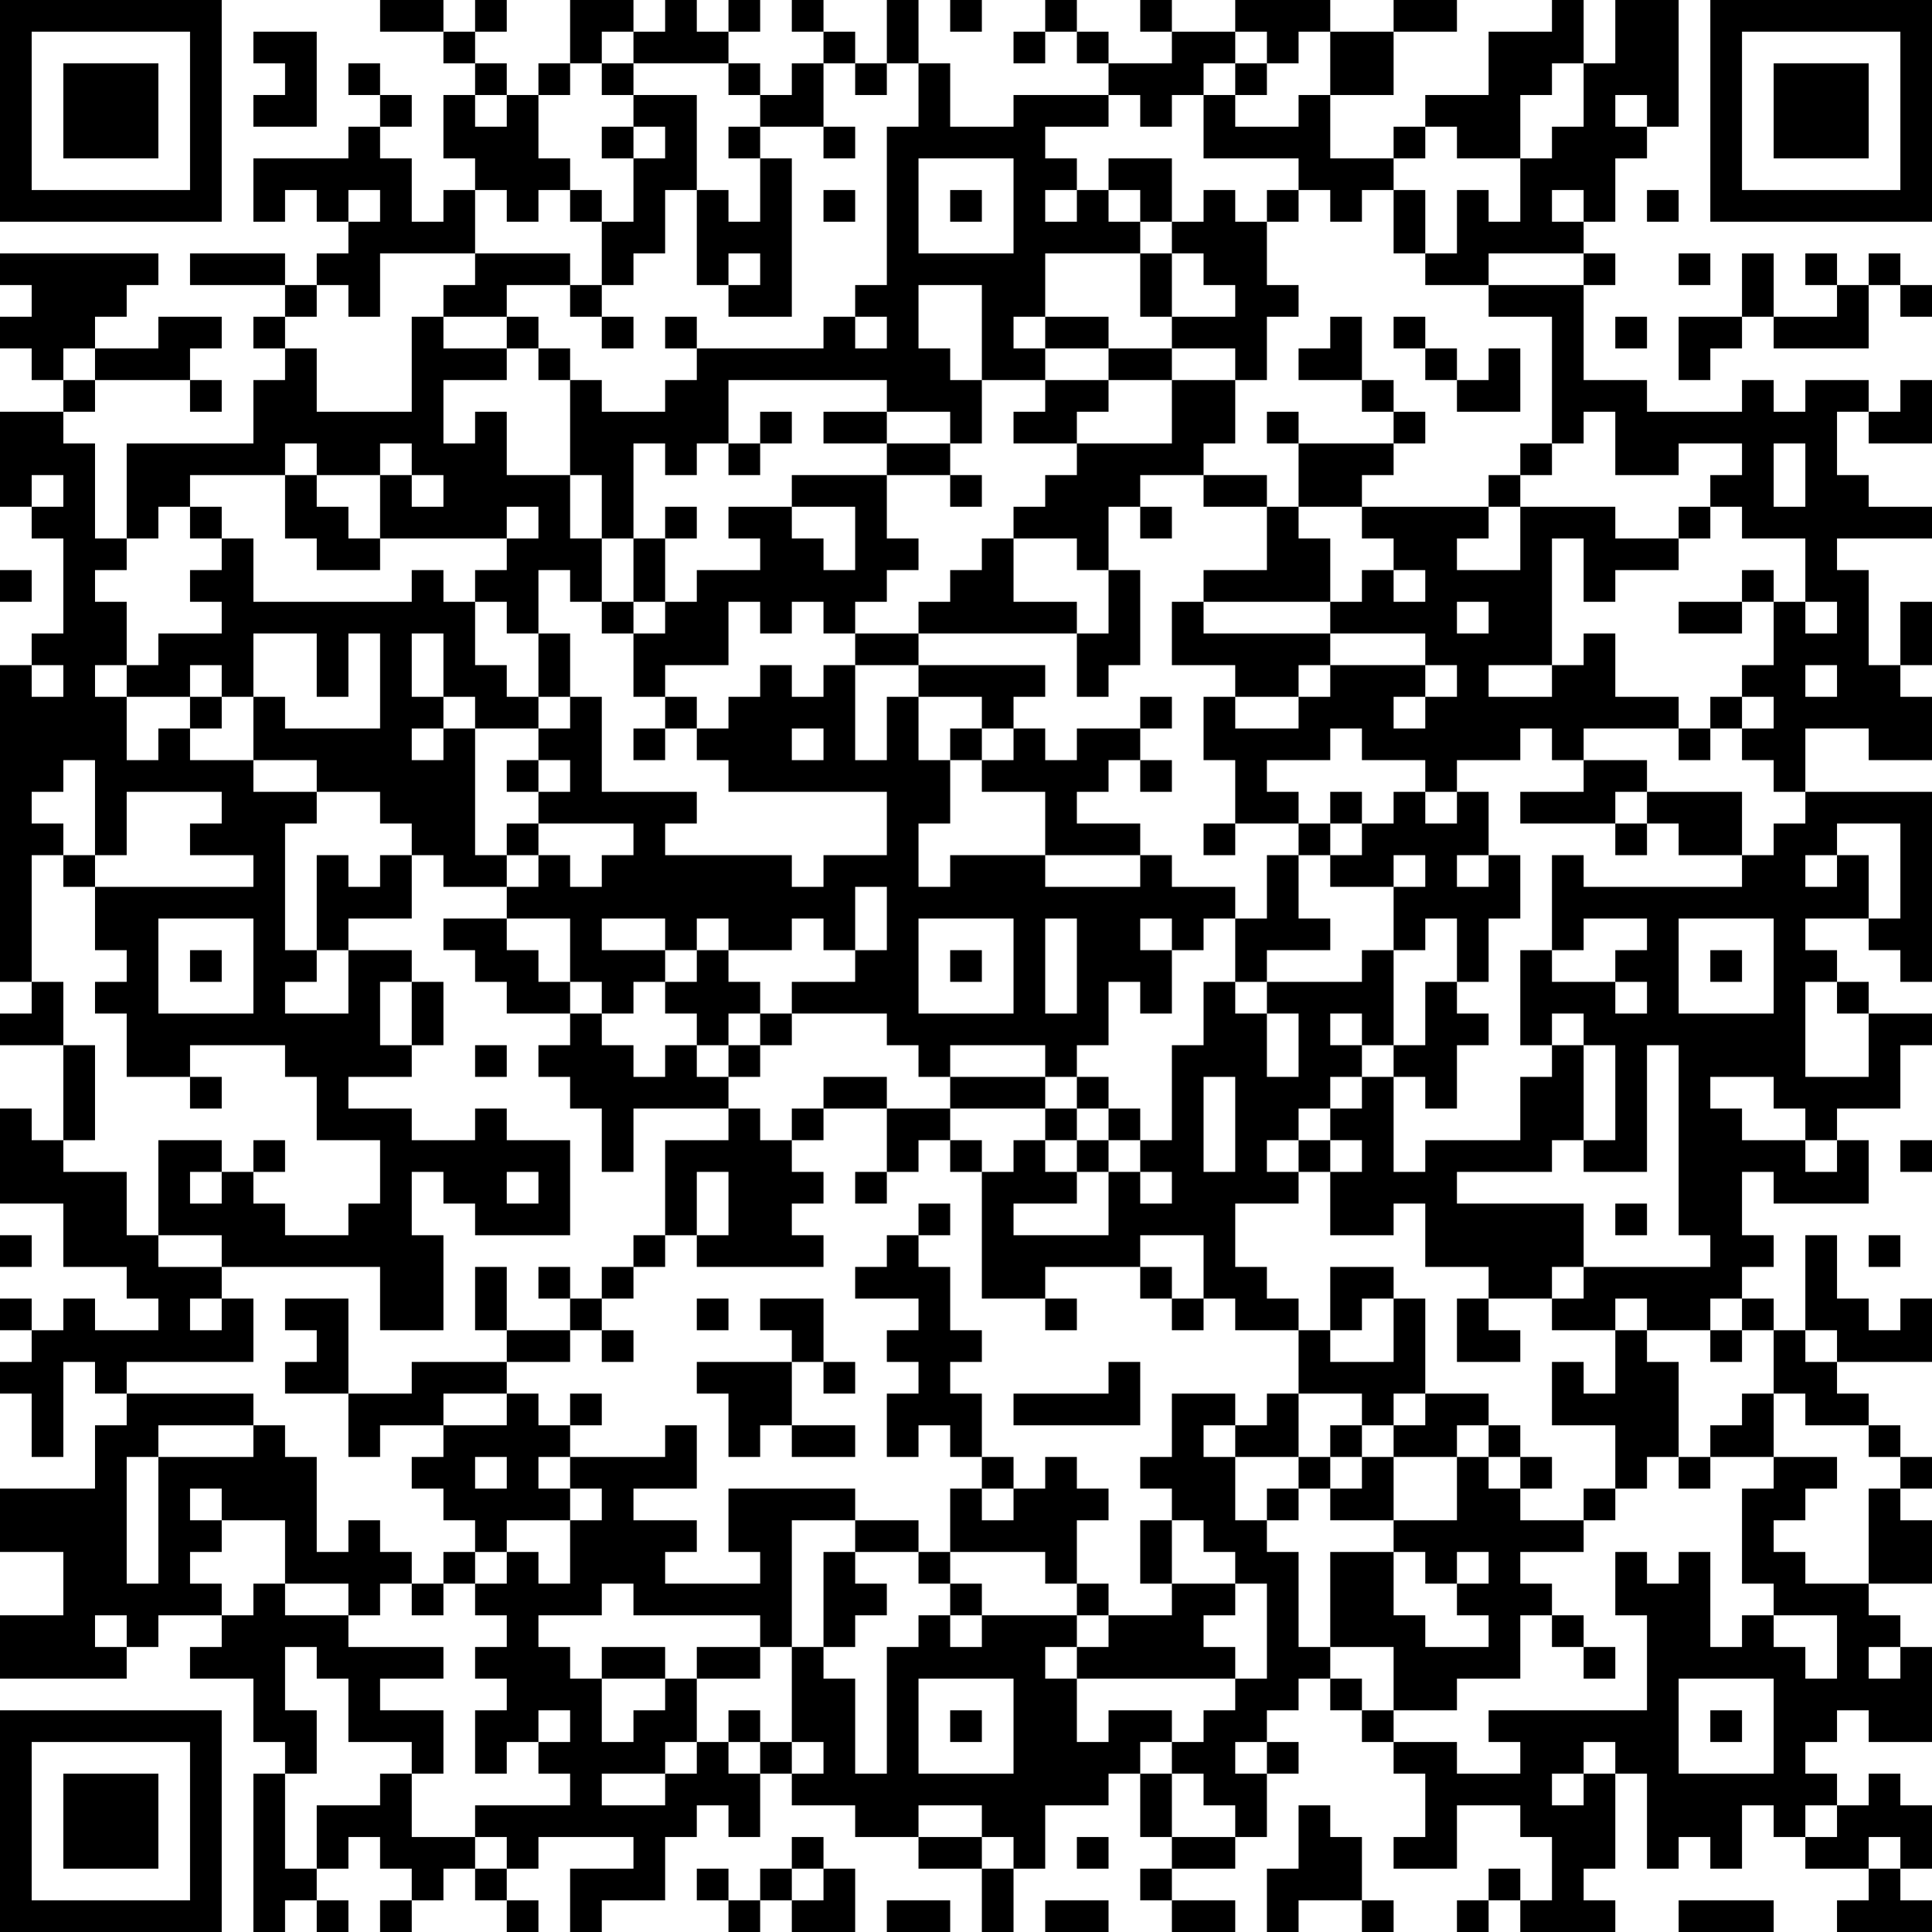 <?xml version="1.0" encoding="UTF-8"?>
<svg xmlns="http://www.w3.org/2000/svg" version="1.1" width="160" height="160" viewBox="0 0 160 160"><rect x="0" y="0" width="160" height="160" fill="#ffffff"/><g transform="scale(2.623)"><g transform="translate(0,0)"><path fill-rule="evenodd" d="M12 0L12 1L14 1L14 2L15 2L15 3L14 3L14 5L15 5L15 6L14 6L14 7L13 7L13 5L12 5L12 4L13 4L13 3L12 3L12 2L11 2L11 3L12 3L12 4L11 4L11 5L8 5L8 7L9 7L9 6L10 6L10 7L11 7L11 8L10 8L10 9L9 9L9 8L6 8L6 9L9 9L9 10L8 10L8 11L9 11L9 12L8 12L8 14L4 14L4 17L3 17L3 14L2 14L2 13L3 13L3 12L6 12L6 13L7 13L7 12L6 12L6 11L7 11L7 10L5 10L5 11L3 11L3 10L4 10L4 9L5 9L5 8L0 8L0 9L1 9L1 10L0 10L0 11L1 11L1 12L2 12L2 13L0 13L0 16L1 16L1 17L2 17L2 20L1 20L1 21L0 21L0 31L1 31L1 32L0 32L0 33L2 33L2 36L1 36L1 35L0 35L0 38L2 38L2 40L4 40L4 41L5 41L5 42L3 42L3 41L2 41L2 42L1 42L1 41L0 41L0 42L1 42L1 43L0 43L0 44L1 44L1 46L2 46L2 43L3 43L3 44L4 44L4 45L3 45L3 47L0 47L0 49L2 49L2 51L0 51L0 53L4 53L4 52L5 52L5 51L7 51L7 52L6 52L6 53L8 53L8 55L9 55L9 56L8 56L8 61L9 61L9 60L10 60L10 61L11 61L11 60L10 60L10 59L11 59L11 58L12 58L12 59L13 59L13 60L12 60L12 61L13 61L13 60L14 60L14 59L15 59L15 60L16 60L16 61L17 61L17 60L16 60L16 59L17 59L17 58L20 58L20 59L18 59L18 61L19 61L19 60L21 60L21 58L22 58L22 57L23 57L23 58L24 58L24 56L25 56L25 57L27 57L27 58L29 58L29 59L31 59L31 61L32 61L32 59L33 59L33 57L35 57L35 56L36 56L36 58L37 58L37 59L36 59L36 60L37 60L37 61L39 61L39 60L37 60L37 59L39 59L39 58L40 58L40 56L41 56L41 55L40 55L40 54L41 54L41 53L42 53L42 54L43 54L43 55L44 55L44 56L45 56L45 58L44 58L44 59L46 59L46 57L48 57L48 58L49 58L49 60L48 60L48 59L47 59L47 60L46 60L46 61L47 61L47 60L48 60L48 61L51 61L51 60L50 60L50 59L51 59L51 56L52 56L52 59L53 59L53 58L54 58L54 59L55 59L55 57L56 57L56 58L57 58L57 59L59 59L59 60L58 60L58 61L61 61L61 60L60 60L60 59L61 59L61 57L60 57L60 56L59 56L59 57L58 57L58 56L57 56L57 55L58 55L58 54L59 54L59 55L61 55L61 52L60 52L60 51L59 51L59 50L61 50L61 48L60 48L60 47L61 47L61 46L60 46L60 45L59 45L59 44L58 44L58 43L61 43L61 41L60 41L60 42L59 42L59 41L58 41L58 39L57 39L57 42L56 42L56 41L55 41L55 40L56 40L56 39L55 39L55 37L56 37L56 38L59 38L59 36L58 36L58 35L60 35L60 33L61 33L61 32L59 32L59 31L58 31L58 30L57 30L57 29L59 29L59 30L60 30L60 31L61 31L61 25L57 25L57 23L59 23L59 24L61 24L61 22L60 22L60 21L61 21L61 19L60 19L60 21L59 21L59 18L58 18L58 17L61 17L61 16L59 16L59 15L58 15L58 13L59 13L59 14L61 14L61 12L60 12L60 13L59 13L59 12L57 12L57 13L56 13L56 12L55 12L55 13L52 13L52 12L50 12L50 9L51 9L51 8L50 8L50 7L51 7L51 5L52 5L52 4L53 4L53 0L51 0L51 2L50 2L50 0L49 0L49 1L47 1L47 3L45 3L45 4L44 4L44 5L42 5L42 3L44 3L44 1L46 1L46 0L44 0L44 1L42 1L42 0L39 0L39 1L37 1L37 0L36 0L36 1L37 1L37 2L35 2L35 1L34 1L34 0L33 0L33 1L32 1L32 2L33 2L33 1L34 1L34 2L35 2L35 3L32 3L32 4L30 4L30 2L29 2L29 0L28 0L28 2L27 2L27 1L26 1L26 0L25 0L25 1L26 1L26 2L25 2L25 3L24 3L24 2L23 2L23 1L24 1L24 0L23 0L23 1L22 1L22 0L21 0L21 1L20 1L20 0L18 0L18 2L17 2L17 3L16 3L16 2L15 2L15 1L16 1L16 0L15 0L15 1L14 1L14 0ZM30 0L30 1L31 1L31 0ZM8 1L8 2L9 2L9 3L8 3L8 4L10 4L10 1ZM19 1L19 2L18 2L18 3L17 3L17 5L18 5L18 6L17 6L17 7L16 7L16 6L15 6L15 8L12 8L12 10L11 10L11 9L10 9L10 10L9 10L9 11L10 11L10 13L13 13L13 10L14 10L14 11L16 11L16 12L14 12L14 14L15 14L15 13L16 13L16 15L18 15L18 17L19 17L19 19L18 19L18 18L17 18L17 20L16 20L16 19L15 19L15 18L16 18L16 17L17 17L17 16L16 16L16 17L12 17L12 15L13 15L13 16L14 16L14 15L13 15L13 14L12 14L12 15L10 15L10 14L9 14L9 15L6 15L6 16L5 16L5 17L4 17L4 18L3 18L3 19L4 19L4 21L3 21L3 22L4 22L4 24L5 24L5 23L6 23L6 24L8 24L8 25L10 25L10 26L9 26L9 30L10 30L10 31L9 31L9 32L11 32L11 30L13 30L13 31L12 31L12 33L13 33L13 34L11 34L11 35L13 35L13 36L15 36L15 35L16 35L16 36L18 36L18 39L15 39L15 38L14 38L14 37L13 37L13 39L14 39L14 42L12 42L12 40L7 40L7 39L5 39L5 36L7 36L7 37L6 37L6 38L7 38L7 37L8 37L8 38L9 38L9 39L11 39L11 38L12 38L12 36L10 36L10 34L9 34L9 33L6 33L6 34L4 34L4 32L3 32L3 31L4 31L4 30L3 30L3 28L8 28L8 27L6 27L6 26L7 26L7 25L4 25L4 27L3 27L3 24L2 24L2 25L1 25L1 26L2 26L2 27L1 27L1 31L2 31L2 33L3 33L3 36L2 36L2 37L4 37L4 39L5 39L5 40L7 40L7 41L6 41L6 42L7 42L7 41L8 41L8 43L4 43L4 44L8 44L8 45L5 45L5 46L4 46L4 50L5 50L5 46L8 46L8 45L9 45L9 46L10 46L10 49L11 49L11 48L12 48L12 49L13 49L13 50L12 50L12 51L11 51L11 50L9 50L9 48L7 48L7 47L6 47L6 48L7 48L7 49L6 49L6 50L7 50L7 51L8 51L8 50L9 50L9 51L11 51L11 52L14 52L14 53L12 53L12 54L14 54L14 56L13 56L13 55L11 55L11 53L10 53L10 52L9 52L9 54L10 54L10 56L9 56L9 59L10 59L10 57L12 57L12 56L13 56L13 58L15 58L15 59L16 59L16 58L15 58L15 57L18 57L18 56L17 56L17 55L18 55L18 54L17 54L17 55L16 55L16 56L15 56L15 54L16 54L16 53L15 53L15 52L16 52L16 51L15 51L15 50L16 50L16 49L17 49L17 50L18 50L18 48L19 48L19 47L18 47L18 46L21 46L21 45L22 45L22 47L20 47L20 48L22 48L22 49L21 49L21 50L24 50L24 49L23 49L23 47L27 47L27 48L25 48L25 52L24 52L24 51L20 51L20 50L19 50L19 51L17 51L17 52L18 52L18 53L19 53L19 55L20 55L20 54L21 54L21 53L22 53L22 55L21 55L21 56L19 56L19 57L21 57L21 56L22 56L22 55L23 55L23 56L24 56L24 55L25 55L25 56L26 56L26 55L25 55L25 52L26 52L26 53L27 53L27 56L28 56L28 52L29 52L29 51L30 51L30 52L31 52L31 51L34 51L34 52L33 52L33 53L34 53L34 55L35 55L35 54L37 54L37 55L36 55L36 56L37 56L37 58L39 58L39 57L38 57L38 56L37 56L37 55L38 55L38 54L39 54L39 53L40 53L40 50L39 50L39 49L38 49L38 48L37 48L37 47L36 47L36 46L37 46L37 44L39 44L39 45L38 45L38 46L39 46L39 48L40 48L40 49L41 49L41 52L42 52L42 53L43 53L43 54L44 54L44 55L46 55L46 56L48 56L48 55L47 55L47 54L52 54L52 51L51 51L51 49L52 49L52 50L53 50L53 49L54 49L54 52L55 52L55 51L56 51L56 52L57 52L57 53L58 53L58 51L56 51L56 50L55 50L55 47L56 47L56 46L58 46L58 47L57 47L57 48L56 48L56 49L57 49L57 50L59 50L59 47L60 47L60 46L59 46L59 45L57 45L57 44L56 44L56 42L55 42L55 41L54 41L54 42L52 42L52 41L51 41L51 42L49 42L49 41L50 41L50 40L54 40L54 39L53 39L53 33L52 33L52 37L50 37L50 36L51 36L51 33L50 33L50 32L49 32L49 33L48 33L48 30L49 30L49 31L51 31L51 32L52 32L52 31L51 31L51 30L52 30L52 29L50 29L50 30L49 30L49 27L50 27L50 28L55 28L55 27L56 27L56 26L57 26L57 25L56 25L56 24L55 24L55 23L56 23L56 22L55 22L55 21L56 21L56 19L57 19L57 20L58 20L58 19L57 19L57 17L55 17L55 16L54 16L54 15L55 15L55 14L53 14L53 15L51 15L51 13L50 13L50 14L49 14L49 10L47 10L47 9L50 9L50 8L47 8L47 9L45 9L45 8L46 8L46 6L47 6L47 7L48 7L48 5L49 5L49 4L50 4L50 2L49 2L49 3L48 3L48 5L46 5L46 4L45 4L45 5L44 5L44 6L43 6L43 7L42 7L42 6L41 6L41 5L38 5L38 3L39 3L39 4L41 4L41 3L42 3L42 1L41 1L41 2L40 2L40 1L39 1L39 2L38 2L38 3L37 3L37 4L36 4L36 3L35 3L35 4L33 4L33 5L34 5L34 6L33 6L33 7L34 7L34 6L35 6L35 7L36 7L36 8L33 8L33 10L32 10L32 11L33 11L33 12L31 12L31 9L29 9L29 11L30 11L30 12L31 12L31 14L30 14L30 13L28 13L28 12L23 12L23 14L22 14L22 15L21 15L21 14L20 14L20 17L19 17L19 15L18 15L18 12L19 12L19 13L21 13L21 12L22 12L22 11L26 11L26 10L27 10L27 11L28 11L28 10L27 10L27 9L28 9L28 4L29 4L29 2L28 2L28 3L27 3L27 2L26 2L26 4L24 4L24 3L23 3L23 2L20 2L20 1ZM19 2L19 3L20 3L20 4L19 4L19 5L20 5L20 7L19 7L19 6L18 6L18 7L19 7L19 9L18 9L18 8L15 8L15 9L14 9L14 10L16 10L16 11L17 11L17 12L18 12L18 11L17 11L17 10L16 10L16 9L18 9L18 10L19 10L19 11L20 11L20 10L19 10L19 9L20 9L20 8L21 8L21 6L22 6L22 9L23 9L23 10L25 10L25 5L24 5L24 4L23 4L23 5L24 5L24 7L23 7L23 6L22 6L22 3L20 3L20 2ZM39 2L39 3L40 3L40 2ZM15 3L15 4L16 4L16 3ZM51 3L51 4L52 4L52 3ZM20 4L20 5L21 5L21 4ZM26 4L26 5L27 5L27 4ZM29 5L29 8L32 8L32 5ZM35 5L35 6L36 6L36 7L37 7L37 8L36 8L36 10L37 10L37 11L35 11L35 10L33 10L33 11L35 11L35 12L33 12L33 13L32 13L32 14L34 14L34 15L33 15L33 16L32 16L32 17L31 17L31 18L30 18L30 19L29 19L29 20L27 20L27 19L28 19L28 18L29 18L29 17L28 17L28 15L30 15L30 16L31 16L31 15L30 15L30 14L28 14L28 13L26 13L26 14L28 14L28 15L25 15L25 16L23 16L23 17L24 17L24 18L22 18L22 19L21 19L21 17L22 17L22 16L21 16L21 17L20 17L20 19L19 19L19 20L20 20L20 22L21 22L21 23L20 23L20 24L21 24L21 23L22 23L22 24L23 24L23 25L28 25L28 27L26 27L26 28L25 28L25 27L21 27L21 26L22 26L22 25L19 25L19 22L18 22L18 20L17 20L17 22L16 22L16 21L15 21L15 19L14 19L14 18L13 18L13 19L8 19L8 17L7 17L7 16L6 16L6 17L7 17L7 18L6 18L6 19L7 19L7 20L5 20L5 21L4 21L4 22L6 22L6 23L7 23L7 22L8 22L8 24L10 24L10 25L12 25L12 26L13 26L13 27L12 27L12 28L11 28L11 27L10 27L10 30L11 30L11 29L13 29L13 27L14 27L14 28L16 28L16 29L14 29L14 30L15 30L15 31L16 31L16 32L18 32L18 33L17 33L17 34L18 34L18 35L19 35L19 37L20 37L20 35L23 35L23 36L21 36L21 39L20 39L20 40L19 40L19 41L18 41L18 40L17 40L17 41L18 41L18 42L16 42L16 40L15 40L15 42L16 42L16 43L13 43L13 44L11 44L11 41L9 41L9 42L10 42L10 43L9 43L9 44L11 44L11 46L12 46L12 45L14 45L14 46L13 46L13 47L14 47L14 48L15 48L15 49L14 49L14 50L13 50L13 51L14 51L14 50L15 50L15 49L16 49L16 48L18 48L18 47L17 47L17 46L18 46L18 45L19 45L19 44L18 44L18 45L17 45L17 44L16 44L16 43L18 43L18 42L19 42L19 43L20 43L20 42L19 42L19 41L20 41L20 40L21 40L21 39L22 39L22 40L26 40L26 39L25 39L25 38L26 38L26 37L25 37L25 36L26 36L26 35L28 35L28 37L27 37L27 38L28 38L28 37L29 37L29 36L30 36L30 37L31 37L31 41L33 41L33 42L34 42L34 41L33 41L33 40L36 40L36 41L37 41L37 42L38 42L38 41L39 41L39 42L41 42L41 44L40 44L40 45L39 45L39 46L41 46L41 47L40 47L40 48L41 48L41 47L42 47L42 48L44 48L44 49L42 49L42 52L44 52L44 54L46 54L46 53L48 53L48 51L49 51L49 52L50 52L50 53L51 53L51 52L50 52L50 51L49 51L49 50L48 50L48 49L50 49L50 48L51 48L51 47L52 47L52 46L53 46L53 47L54 47L54 46L56 46L56 44L55 44L55 45L54 45L54 46L53 46L53 43L52 43L52 42L51 42L51 44L50 44L50 43L49 43L49 45L51 45L51 47L50 47L50 48L48 48L48 47L49 47L49 46L48 46L48 45L47 45L47 44L45 44L45 41L44 41L44 40L42 40L42 42L41 42L41 41L40 41L40 40L39 40L39 38L41 38L41 37L42 37L42 39L44 39L44 38L45 38L45 40L47 40L47 41L46 41L46 43L48 43L48 42L47 42L47 41L49 41L49 40L50 40L50 38L46 38L46 37L49 37L49 36L50 36L50 33L49 33L49 34L48 34L48 36L45 36L45 37L44 37L44 34L45 34L45 35L46 35L46 33L47 33L47 32L46 32L46 31L47 31L47 29L48 29L48 27L47 27L47 25L46 25L46 24L48 24L48 23L49 23L49 24L50 24L50 25L48 25L48 26L51 26L51 27L52 27L52 26L53 26L53 27L55 27L55 25L52 25L52 24L50 24L50 23L53 23L53 24L54 24L54 23L55 23L55 22L54 22L54 23L53 23L53 22L51 22L51 20L50 20L50 21L49 21L49 17L50 17L50 19L51 19L51 18L53 18L53 17L54 17L54 16L53 16L53 17L51 17L51 16L48 16L48 15L49 15L49 14L48 14L48 15L47 15L47 16L43 16L43 15L44 15L44 14L45 14L45 13L44 13L44 12L43 12L43 10L42 10L42 11L41 11L41 12L43 12L43 13L44 13L44 14L41 14L41 13L40 13L40 14L41 14L41 16L40 16L40 15L38 15L38 14L39 14L39 12L40 12L40 10L41 10L41 9L40 9L40 7L41 7L41 6L40 6L40 7L39 7L39 6L38 6L38 7L37 7L37 5ZM11 6L11 7L12 7L12 6ZM26 6L26 7L27 7L27 6ZM30 6L30 7L31 7L31 6ZM44 6L44 8L45 8L45 6ZM49 6L49 7L50 7L50 6ZM52 6L52 7L53 7L53 6ZM23 8L23 9L24 9L24 8ZM37 8L37 10L39 10L39 9L38 9L38 8ZM53 8L53 9L54 9L54 8ZM55 8L55 10L53 10L53 12L54 12L54 11L55 11L55 10L56 10L56 11L59 11L59 9L60 9L60 10L61 10L61 9L60 9L60 8L59 8L59 9L58 9L58 8L57 8L57 9L58 9L58 10L56 10L56 8ZM21 10L21 11L22 11L22 10ZM44 10L44 11L45 11L45 12L46 12L46 13L48 13L48 11L47 11L47 12L46 12L46 11L45 11L45 10ZM51 10L51 11L52 11L52 10ZM2 11L2 12L3 12L3 11ZM37 11L37 12L35 12L35 13L34 13L34 14L37 14L37 12L39 12L39 11ZM24 13L24 14L23 14L23 15L24 15L24 14L25 14L25 13ZM56 14L56 16L57 16L57 14ZM1 15L1 16L2 16L2 15ZM9 15L9 17L10 17L10 18L12 18L12 17L11 17L11 16L10 16L10 15ZM36 15L36 16L35 16L35 18L34 18L34 17L32 17L32 19L34 19L34 20L29 20L29 21L27 21L27 20L26 20L26 19L25 19L25 20L24 20L24 19L23 19L23 21L21 21L21 22L22 22L22 23L23 23L23 22L24 22L24 21L25 21L25 22L26 22L26 21L27 21L27 24L28 24L28 22L29 22L29 24L30 24L30 26L29 26L29 28L30 28L30 27L33 27L33 28L36 28L36 27L37 27L37 28L39 28L39 29L38 29L38 30L37 30L37 29L36 29L36 30L37 30L37 32L36 32L36 31L35 31L35 33L34 33L34 34L33 34L33 33L30 33L30 34L29 34L29 33L28 33L28 32L25 32L25 31L27 31L27 30L28 30L28 28L27 28L27 30L26 30L26 29L25 29L25 30L23 30L23 29L22 29L22 30L21 30L21 29L19 29L19 30L21 30L21 31L20 31L20 32L19 32L19 31L18 31L18 29L16 29L16 30L17 30L17 31L18 31L18 32L19 32L19 33L20 33L20 34L21 34L21 33L22 33L22 34L23 34L23 35L24 35L24 36L25 36L25 35L26 35L26 34L28 34L28 35L30 35L30 36L31 36L31 37L32 37L32 36L33 36L33 37L34 37L34 38L32 38L32 39L35 39L35 37L36 37L36 38L37 38L37 37L36 37L36 36L37 36L37 33L38 33L38 31L39 31L39 32L40 32L40 34L41 34L41 32L40 32L40 31L43 31L43 30L44 30L44 33L43 33L43 32L42 32L42 33L43 33L43 34L42 34L42 35L41 35L41 36L40 36L40 37L41 37L41 36L42 36L42 37L43 37L43 36L42 36L42 35L43 35L43 34L44 34L44 33L45 33L45 31L46 31L46 29L45 29L45 30L44 30L44 28L45 28L45 27L44 27L44 28L42 28L42 27L43 27L43 26L44 26L44 25L45 25L45 26L46 26L46 25L45 25L45 24L43 24L43 23L42 23L42 24L40 24L40 25L41 25L41 26L39 26L39 24L38 24L38 22L39 22L39 23L41 23L41 22L42 22L42 21L45 21L45 22L44 22L44 23L45 23L45 22L46 22L46 21L45 21L45 20L42 20L42 19L43 19L43 18L44 18L44 19L45 19L45 18L44 18L44 17L43 17L43 16L41 16L41 17L42 17L42 19L38 19L38 18L40 18L40 16L38 16L38 15ZM25 16L25 17L26 17L26 18L27 18L27 16ZM36 16L36 17L37 17L37 16ZM47 16L47 17L46 17L46 18L48 18L48 16ZM0 18L0 19L1 19L1 18ZM35 18L35 20L34 20L34 22L35 22L35 21L36 21L36 18ZM55 18L55 19L53 19L53 20L55 20L55 19L56 19L56 18ZM20 19L20 20L21 20L21 19ZM37 19L37 21L39 21L39 22L41 22L41 21L42 21L42 20L38 20L38 19ZM46 19L46 20L47 20L47 19ZM8 20L8 22L9 22L9 23L12 23L12 20L11 20L11 22L10 22L10 20ZM13 20L13 22L14 22L14 23L13 23L13 24L14 24L14 23L15 23L15 27L16 27L16 28L17 28L17 27L18 27L18 28L19 28L19 27L20 27L20 26L17 26L17 25L18 25L18 24L17 24L17 23L18 23L18 22L17 22L17 23L15 23L15 22L14 22L14 20ZM1 21L1 22L2 22L2 21ZM6 21L6 22L7 22L7 21ZM29 21L29 22L31 22L31 23L30 23L30 24L31 24L31 25L33 25L33 27L36 27L36 26L34 26L34 25L35 25L35 24L36 24L36 25L37 25L37 24L36 24L36 23L37 23L37 22L36 22L36 23L34 23L34 24L33 24L33 23L32 23L32 22L33 22L33 21ZM47 21L47 22L49 22L49 21ZM57 21L57 22L58 22L58 21ZM25 23L25 24L26 24L26 23ZM31 23L31 24L32 24L32 23ZM16 24L16 25L17 25L17 24ZM42 25L42 26L41 26L41 27L40 27L40 29L39 29L39 31L40 31L40 30L42 30L42 29L41 29L41 27L42 27L42 26L43 26L43 25ZM51 25L51 26L52 26L52 25ZM16 26L16 27L17 27L17 26ZM38 26L38 27L39 27L39 26ZM58 26L58 27L57 27L57 28L58 28L58 27L59 27L59 29L60 29L60 26ZM2 27L2 28L3 28L3 27ZM46 27L46 28L47 28L47 27ZM5 29L5 32L8 32L8 29ZM29 29L29 32L32 32L32 29ZM33 29L33 32L34 32L34 29ZM53 29L53 32L56 32L56 29ZM6 30L6 31L7 31L7 30ZM22 30L22 31L21 31L21 32L22 32L22 33L23 33L23 34L24 34L24 33L25 33L25 32L24 32L24 31L23 31L23 30ZM30 30L30 31L31 31L31 30ZM54 30L54 31L55 31L55 30ZM13 31L13 33L14 33L14 31ZM57 31L57 34L59 34L59 32L58 32L58 31ZM23 32L23 33L24 33L24 32ZM15 33L15 34L16 34L16 33ZM6 34L6 35L7 35L7 34ZM30 34L30 35L33 35L33 36L34 36L34 37L35 37L35 36L36 36L36 35L35 35L35 34L34 34L34 35L33 35L33 34ZM38 34L38 37L39 37L39 34ZM54 34L54 35L55 35L55 36L57 36L57 37L58 37L58 36L57 36L57 35L56 35L56 34ZM34 35L34 36L35 36L35 35ZM8 36L8 37L9 37L9 36ZM60 36L60 37L61 37L61 36ZM16 37L16 38L17 38L17 37ZM22 37L22 39L23 39L23 37ZM29 38L29 39L28 39L28 40L27 40L27 41L29 41L29 42L28 42L28 43L29 43L29 44L28 44L28 46L29 46L29 45L30 45L30 46L31 46L31 47L30 47L30 49L29 49L29 48L27 48L27 49L26 49L26 52L27 52L27 51L28 51L28 50L27 50L27 49L29 49L29 50L30 50L30 51L31 51L31 50L30 50L30 49L33 49L33 50L34 50L34 51L35 51L35 52L34 52L34 53L39 53L39 52L38 52L38 51L39 51L39 50L37 50L37 48L36 48L36 50L37 50L37 51L35 51L35 50L34 50L34 48L35 48L35 47L34 47L34 46L33 46L33 47L32 47L32 46L31 46L31 44L30 44L30 43L31 43L31 42L30 42L30 40L29 40L29 39L30 39L30 38ZM51 38L51 39L52 39L52 38ZM0 39L0 40L1 40L1 39ZM36 39L36 40L37 40L37 41L38 41L38 39ZM59 39L59 40L60 40L60 39ZM22 41L22 42L23 42L23 41ZM24 41L24 42L25 42L25 43L22 43L22 44L23 44L23 46L24 46L24 45L25 45L25 46L27 46L27 45L25 45L25 43L26 43L26 44L27 44L27 43L26 43L26 41ZM43 41L43 42L42 42L42 43L44 43L44 41ZM54 42L54 43L55 43L55 42ZM57 42L57 43L58 43L58 42ZM35 43L35 44L32 44L32 45L36 45L36 43ZM14 44L14 45L16 45L16 44ZM41 44L41 46L42 46L42 47L43 47L43 46L44 46L44 48L46 48L46 46L47 46L47 47L48 47L48 46L47 46L47 45L46 45L46 46L44 46L44 45L45 45L45 44L44 44L44 45L43 45L43 44ZM42 45L42 46L43 46L43 45ZM15 46L15 47L16 47L16 46ZM31 47L31 48L32 48L32 47ZM44 49L44 51L45 51L45 52L47 52L47 51L46 51L46 50L47 50L47 49L46 49L46 50L45 50L45 49ZM3 51L3 52L4 52L4 51ZM19 52L19 53L21 53L21 52ZM22 52L22 53L24 53L24 52ZM59 52L59 53L60 53L60 52ZM29 53L29 56L32 56L32 53ZM53 53L53 56L56 56L56 53ZM23 54L23 55L24 55L24 54ZM30 54L30 55L31 55L31 54ZM54 54L54 55L55 55L55 54ZM39 55L39 56L40 56L40 55ZM50 55L50 56L49 56L49 57L50 57L50 56L51 56L51 55ZM29 57L29 58L31 58L31 59L32 59L32 58L31 58L31 57ZM41 57L41 59L40 59L40 61L41 61L41 60L43 60L43 61L44 61L44 60L43 60L43 58L42 58L42 57ZM57 57L57 58L58 58L58 57ZM25 58L25 59L24 59L24 60L23 60L23 59L22 59L22 60L23 60L23 61L24 61L24 60L25 60L25 61L27 61L27 59L26 59L26 58ZM34 58L34 59L35 59L35 58ZM59 58L59 59L60 59L60 58ZM25 59L25 60L26 60L26 59ZM28 60L28 61L30 61L30 60ZM33 60L33 61L35 61L35 60ZM53 60L53 61L56 61L56 60ZM0 0L0 7L7 7L7 0ZM1 1L1 6L6 6L6 1ZM2 2L2 5L5 5L5 2ZM54 0L54 7L61 7L61 0ZM55 1L55 6L60 6L60 1ZM56 2L56 5L59 5L59 2ZM0 54L0 61L7 61L7 54ZM1 55L1 60L6 60L6 55ZM2 56L2 59L5 59L5 56Z" fill="#000000"/></g></g></svg>
